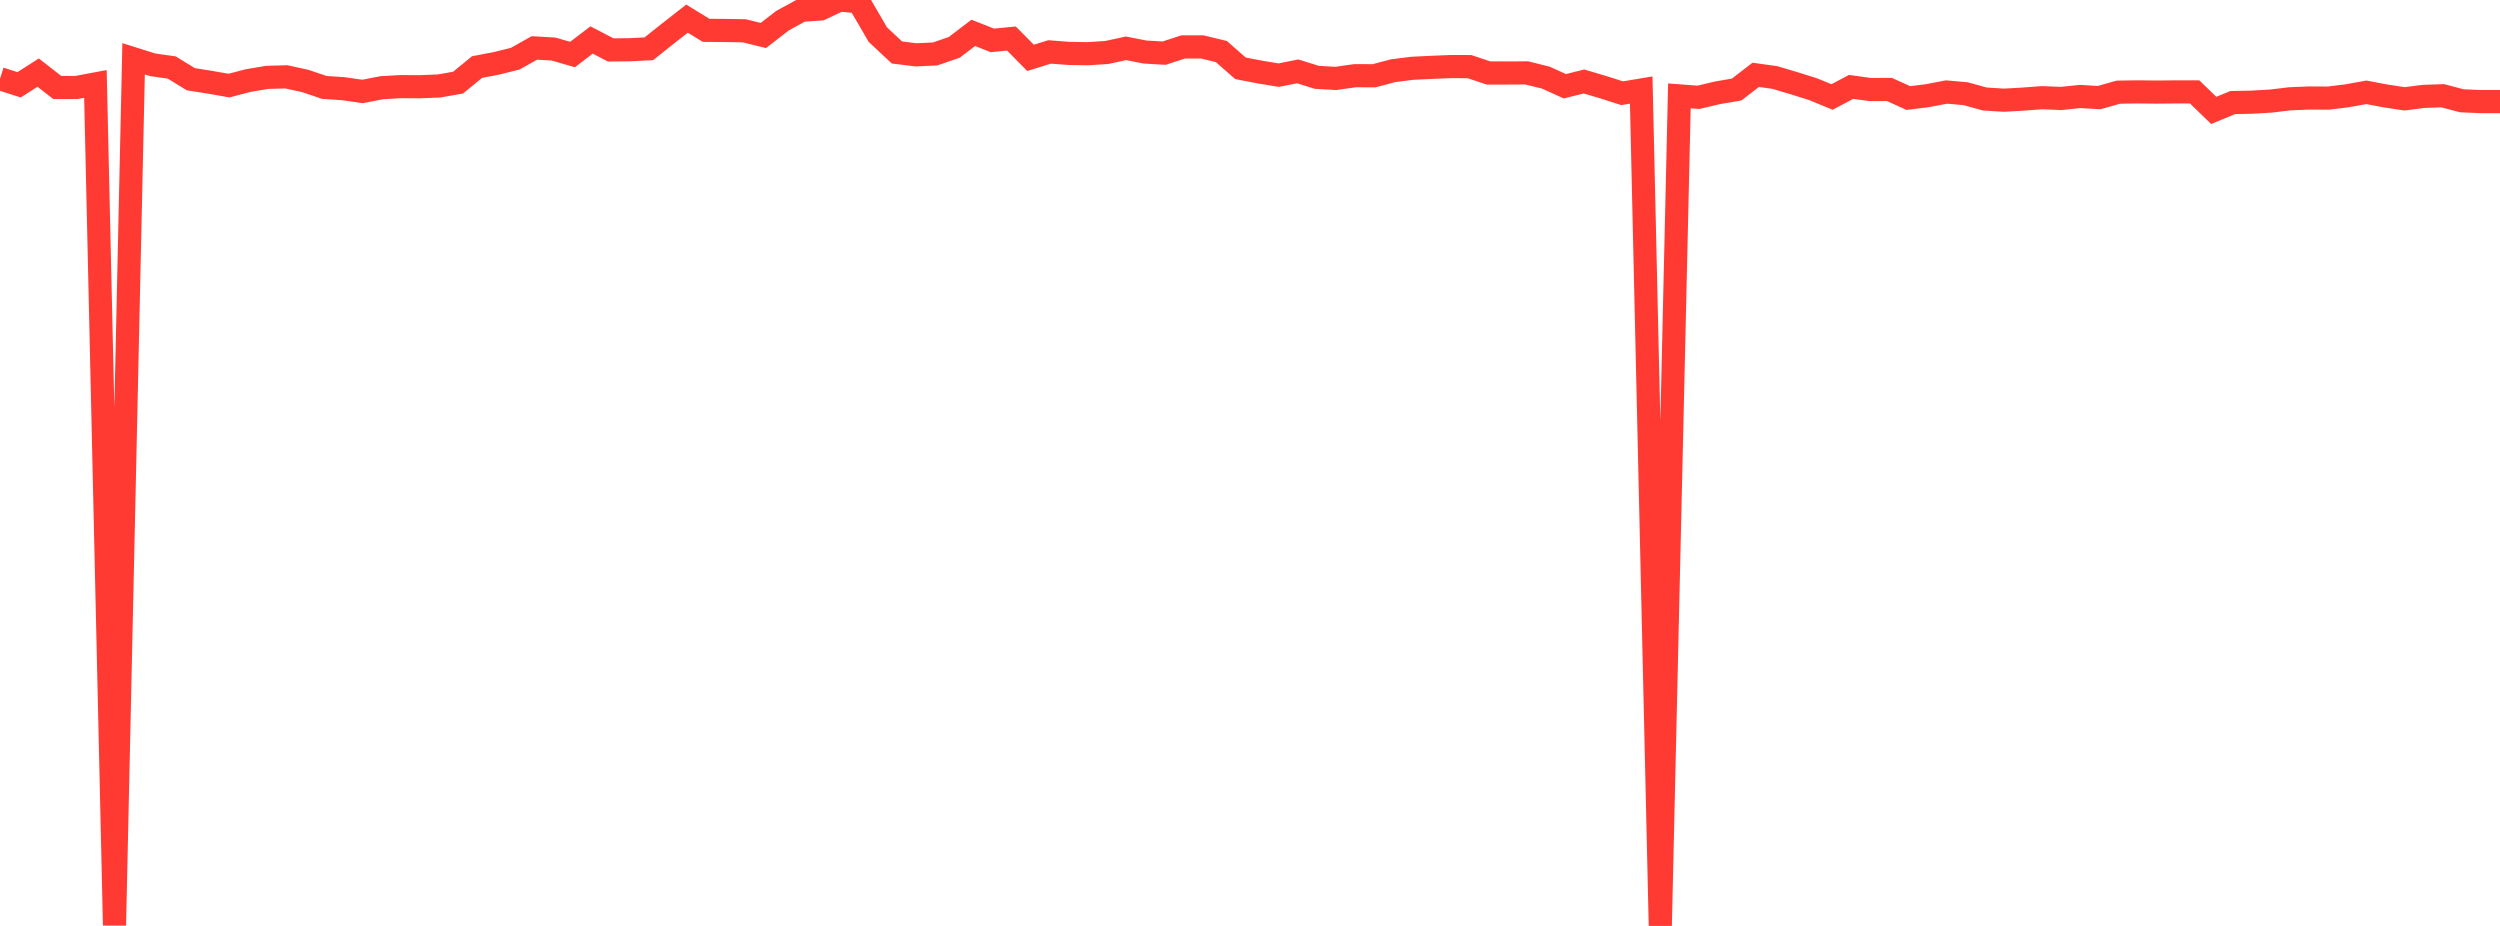 <?xml version="1.0" standalone="no"?>
<!DOCTYPE svg PUBLIC "-//W3C//DTD SVG 1.1//EN" "http://www.w3.org/Graphics/SVG/1.1/DTD/svg11.dtd">

<svg width="135" height="50" viewBox="0 0 135 50" preserveAspectRatio="none" 
  xmlns="http://www.w3.org/2000/svg"
  xmlns:xlink="http://www.w3.org/1999/xlink">


<polyline points="0.0, 4.25 1.031, 4.579 2.061, 3.921 3.092, 4.725 4.122, 4.725 5.153, 4.533 6.183, 49.97 7.214, 3.175 8.244, 3.499 9.275, 3.646 10.305, 4.278 11.336, 4.441 12.366, 4.622 13.397, 4.352 14.427, 4.178 15.458, 4.148 16.489, 4.374 17.519, 4.722 18.55, 4.79 19.58, 4.939 20.611, 4.737 21.641, 4.678 22.672, 4.684 23.702, 4.643 24.733, 4.463 25.763, 3.62 26.794, 3.425 27.824, 3.168 28.855, 2.589 29.885, 2.647 30.916, 2.945 31.947, 2.159 32.977, 2.697 34.008, 2.686 35.038, 2.634 36.069, 1.812 37.099, 1.006 38.13, 1.638 39.16, 1.646 40.191, 1.663 41.221, 1.917 42.252, 1.119 43.282, 0.555 44.313, 0.484 45.344, 0.0 46.374, 0.102 47.405, 1.871 48.435, 2.833 49.466, 2.962 50.496, 2.913 51.527, 2.559 52.557, 1.775 53.588, 2.181 54.618, 2.08 55.649, 3.125 56.679, 2.804 57.71, 2.883 58.74, 2.901 59.771, 2.833 60.802, 2.609 61.832, 2.81 62.863, 2.87 63.893, 2.534 64.924, 2.534 65.954, 2.784 66.985, 3.688 68.015, 3.887 69.046, 4.058 70.076, 3.854 71.107, 4.176 72.137, 4.235 73.168, 4.088 74.198, 4.091 75.229, 3.818 76.26, 3.688 77.29, 3.638 78.321, 3.595 79.351, 3.597 80.382, 3.942 81.412, 3.942 82.443, 3.936 83.473, 4.191 84.504, 4.658 85.534, 4.4 86.565, 4.705 87.595, 5.034 88.626, 4.862 89.656, 50.0 90.687, 5.178 91.718, 5.255 92.748, 5.011 93.779, 4.835 94.809, 4.041 95.84, 4.185 96.87, 4.491 97.901, 4.814 98.931, 5.238 99.962, 4.692 100.992, 4.835 102.023, 4.829 103.053, 5.295 104.084, 5.166 105.115, 4.969 106.145, 5.06 107.176, 5.345 108.206, 5.411 109.237, 5.352 110.267, 5.275 111.298, 5.317 112.328, 5.211 113.359, 5.27 114.389, 4.977 115.42, 4.961 116.45, 4.972 117.481, 4.963 118.511, 4.964 119.542, 5.962 120.573, 5.537 121.603, 5.518 122.634, 5.457 123.664, 5.334 124.695, 5.292 125.725, 5.298 126.756, 5.171 127.786, 4.984 128.817, 5.181 129.847, 5.337 130.878, 5.205 131.908, 5.17 132.939, 5.442 133.969, 5.486 135.0, 5.486" fill="none" stroke="#ff3a33" stroke-width="1.25"/>

</svg>